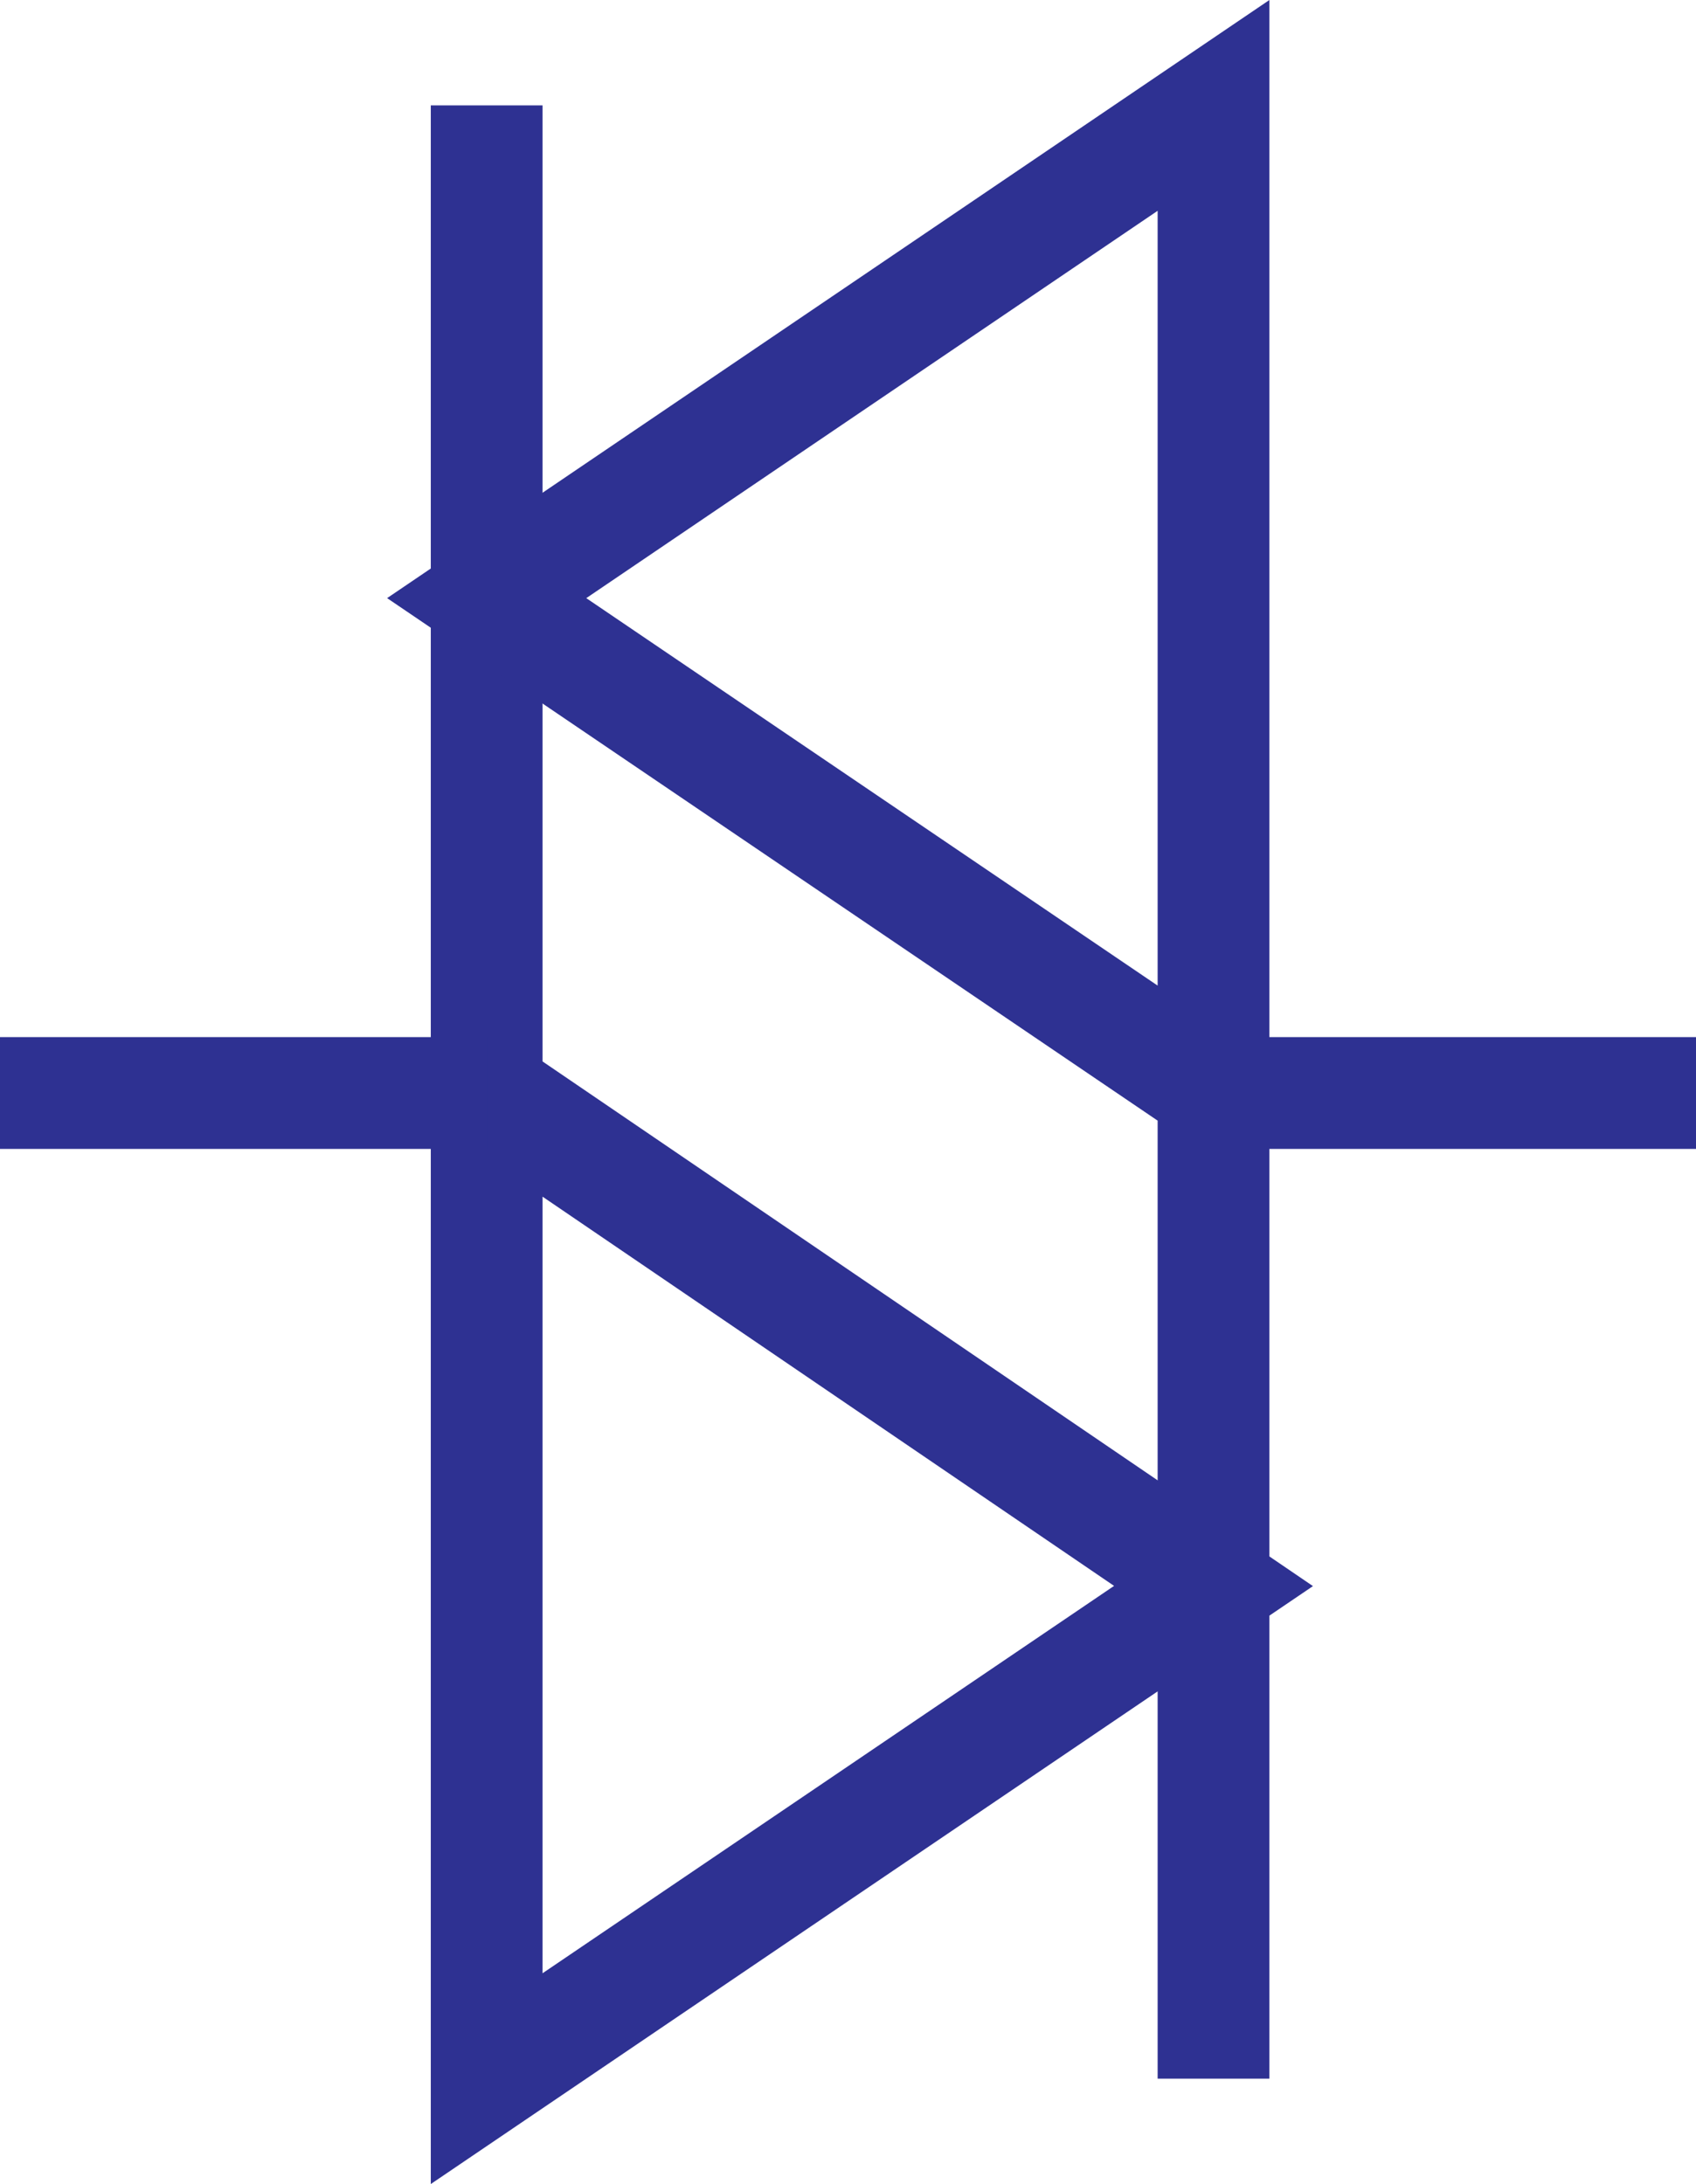 <svg xmlns="http://www.w3.org/2000/svg" width="66.074" height="85.078"><path fill="none" stroke="#2e3192" stroke-width="4.354" d="M18.96 4.106v76.867l28.317-19.191L18.961 42.5"/><path fill="none" stroke="#2e3192" stroke-width="4.354" d="M47.277 80.973V4.106L18.961 23.3l28.316 19.2M0 42.578h18.96m28.317 0h18.797"/></svg>
